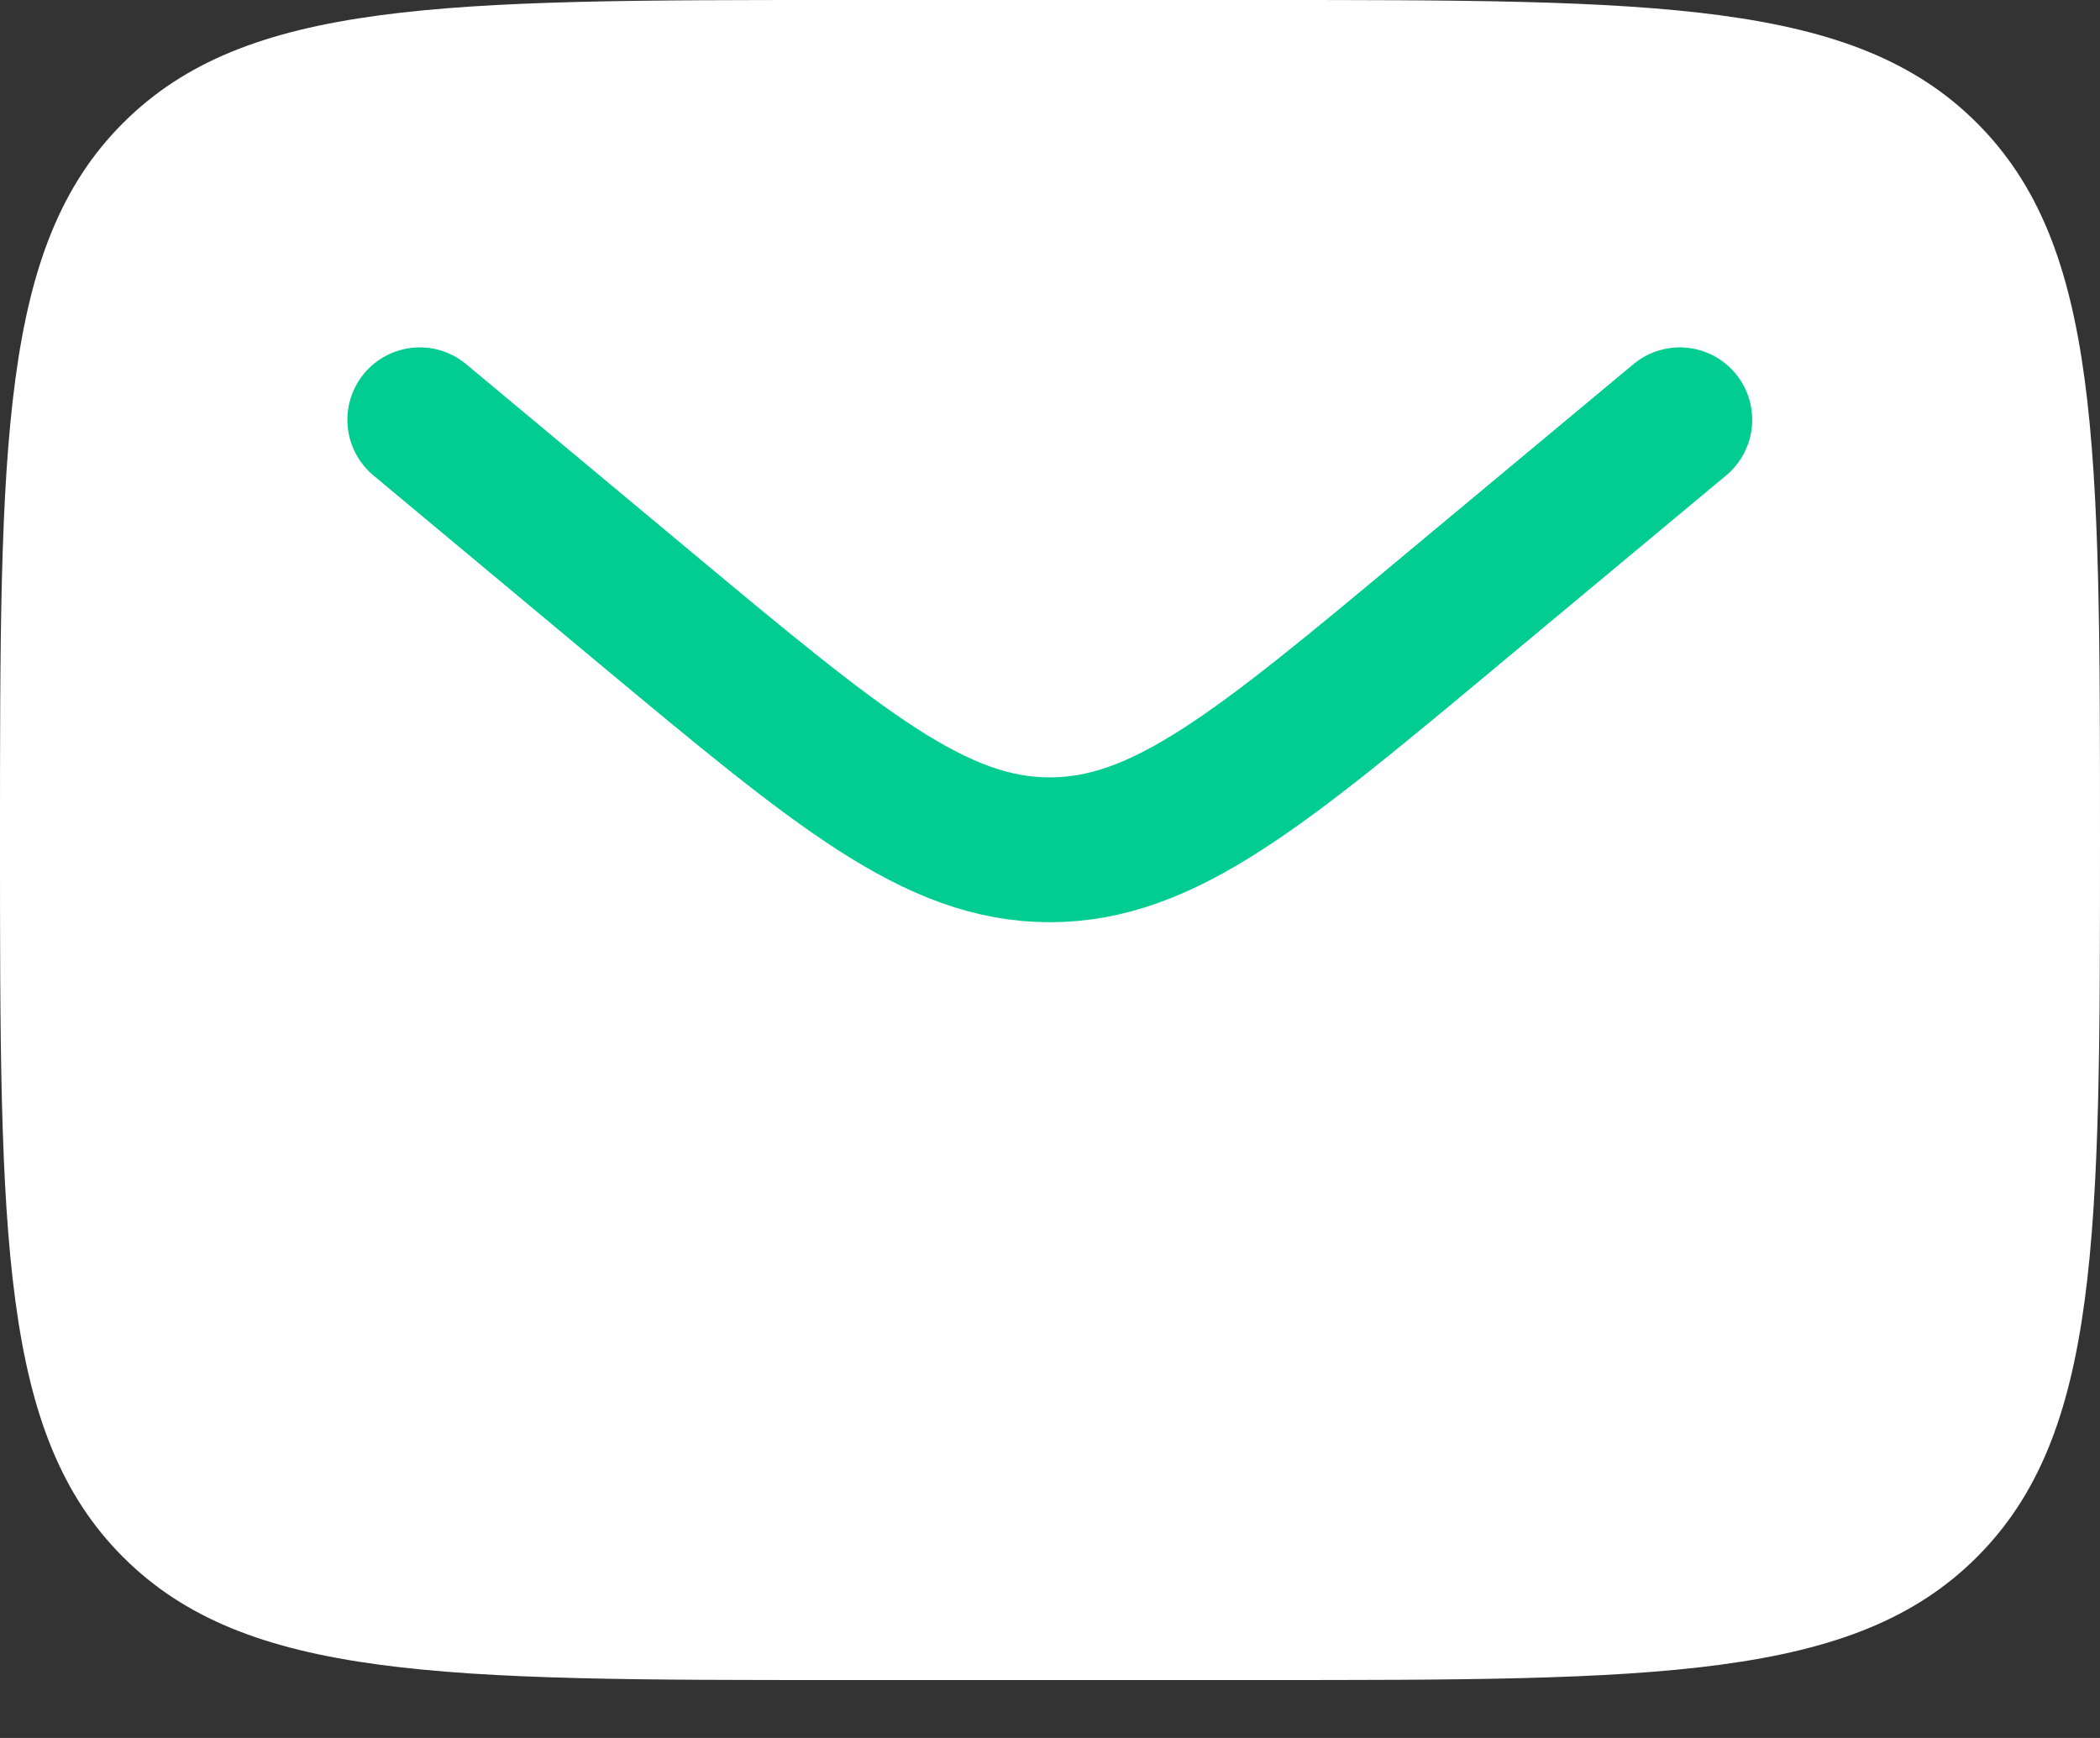 <svg width="29" height="24" viewBox="0 0 29 24" fill="none" xmlns="http://www.w3.org/2000/svg">
<rect x="0" y="0" width="29" height="24" fill="#333333" stroke="none"/>
<g id="Group">
<path id="Vector" d="M0 11.6C0 6.132 -1.72853e-07 3.397 1.699 1.699C3.397 -1.72853e-07 6.132 0 11.6 0H17.4C22.868 0 25.603 -1.72853e-07 27.301 1.699C29 3.397 29 6.132 29 11.6C29 17.068 29 19.803 27.301 21.501C25.603 23.2 22.868 23.2 17.4 23.2H11.6C6.132 23.2 3.397 23.2 1.699 21.501C-1.72853e-07 19.803 0 17.068 0 11.6Z" fill="white"/>
<path id="Vector_2" d="M5.797 5.797L8.927 8.407C11.591 10.625 12.922 11.735 14.497 11.735C16.072 11.735 17.404 10.625 20.066 8.405L23.197 5.797" stroke="#01CD92" stroke-width="2" stroke-linecap="round"/>
</g>
</svg>
